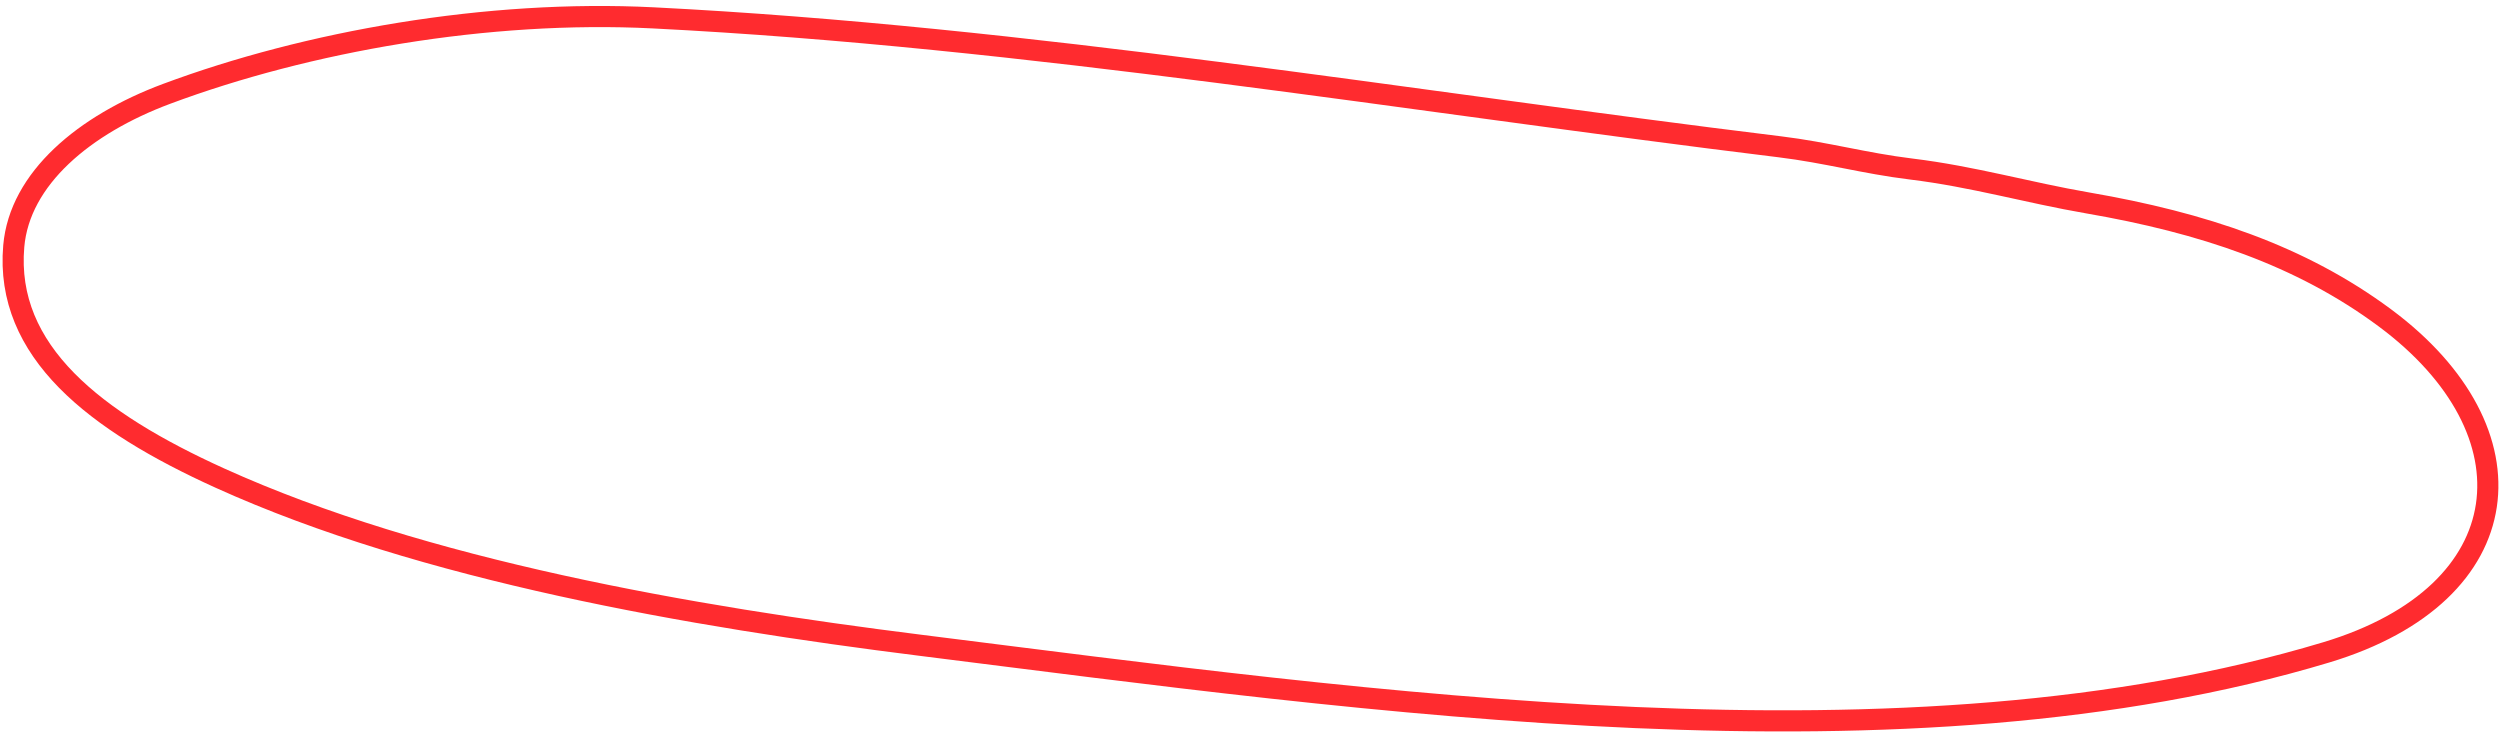 <?xml version="1.0" encoding="UTF-8"?> <svg xmlns="http://www.w3.org/2000/svg" width="355" height="104" viewBox="0 0 355 104" fill="none"> <path d="M92.746 2.536C145.839 5.214 199.854 14.376 252.72 20.844C259.397 21.661 264.716 23.186 271.393 24.003C280.222 25.083 287.91 27.342 296.498 28.824C312.721 31.623 326.715 36.261 338.688 45.161C360.344 61.258 358.146 84.256 330.339 92.632C270.673 110.606 194.996 99.693 130.694 91.628C98.077 87.537 60.203 81.018 31.242 67.897C13.507 59.861 0.666 49.913 1.953 34.965C2.78 25.361 11.977 17.679 23.66 13.326C43.62 5.888 69.239 1.35 92.746 2.536Z" stroke="#FF2B2F" stroke-width="3" stroke-linecap="round"></path> </svg> 